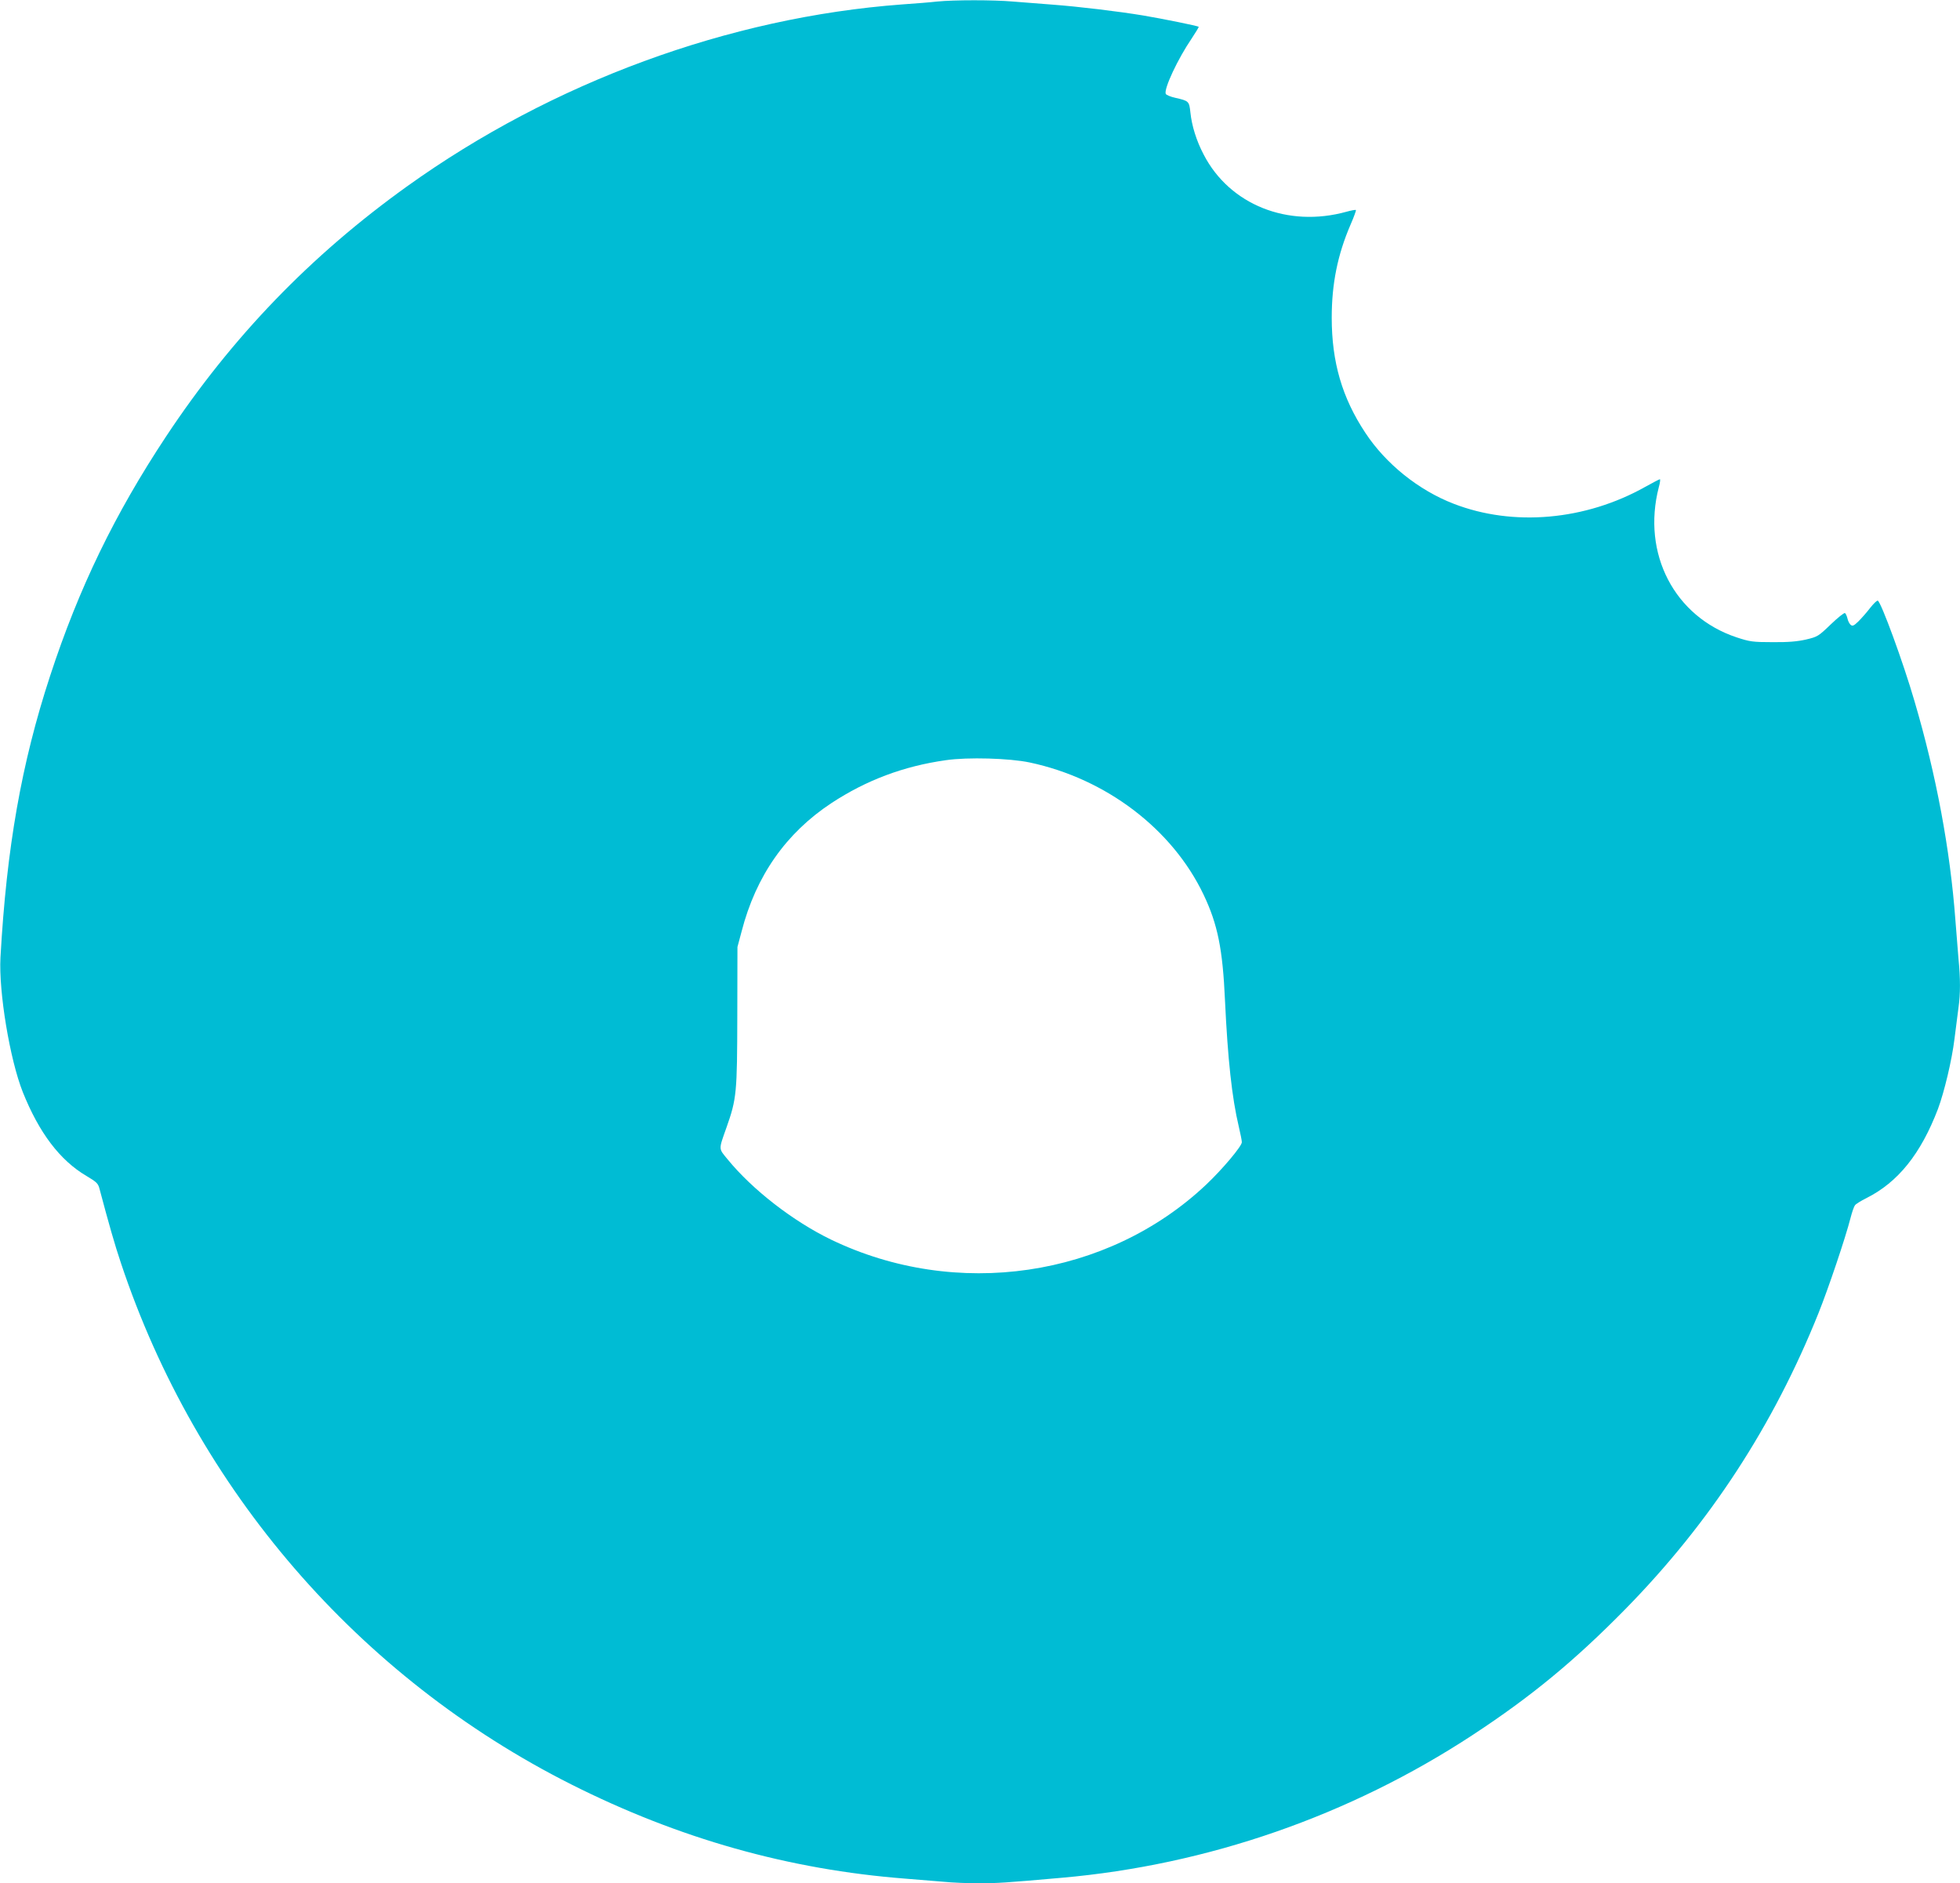 <?xml version="1.0" standalone="no"?>
<!DOCTYPE svg PUBLIC "-//W3C//DTD SVG 20010904//EN"
 "http://www.w3.org/TR/2001/REC-SVG-20010904/DTD/svg10.dtd">
<svg version="1.0" xmlns="http://www.w3.org/2000/svg"
 width="1280pt" height="1230pt" viewBox="0 0 1280 1230"
 preserveAspectRatio="xMidYMid meet">
<g transform="translate(0,1230) scale(0.1,-0.1)"
fill="#00bcd4" stroke="none">
<path d="M6120 12290 c-41 -5 -145 -13 -230 -19 -1129 -84 -2283 -508 -3230
-1187 -631 -452 -1146 -986 -1575 -1634 -335 -506 -570 -990 -758 -1565 -187
-571 -284 -1122 -324 -1839 -12 -223 61 -665 146 -879 106 -265 242 -445 415
-547 67 -40 77 -49 86 -85 62 -233 99 -363 140 -485 493 -1479 1551 -2704
2940 -3404 703 -354 1421 -557 2185 -616 77 -6 187 -15 245 -20 58 -6 161 -10
230 -10 120 0 174 3 545 36 953 84 1879 406 2680 931 386 253 671 489 1000
824 552 563 966 1198 1261 1933 64 160 176 491 209 621 10 39 23 76 29 83 5 8
39 29 75 47 207 104 355 289 467 582 41 110 91 318 108 458 9 72 21 163 26
203 13 92 13 189 0 322 -5 58 -14 170 -20 250 -34 460 -125 948 -267 1430 -74
255 -219 650 -240 657 -6 2 -28 -20 -51 -49 -22 -29 -57 -68 -76 -87 -29 -28
-38 -32 -50 -22 -8 7 -18 26 -21 42 -4 16 -11 31 -16 35 -6 3 -47 -30 -93 -74
-81 -78 -86 -81 -162 -99 -58 -13 -116 -18 -219 -17 -128 0 -148 3 -233 31
-407 135 -621 547 -509 981 8 28 11 52 7 52 -4 0 -47 -23 -96 -50 -390 -219
-862 -261 -1251 -110 -228 88 -443 260 -577 464 -151 228 -219 461 -219 751 0
221 38 411 123 608 22 50 37 93 35 95 -2 3 -30 -2 -62 -11 -383 -106 -763 46
-932 373 -48 91 -78 189 -87 276 -8 73 -10 75 -98 95 -32 7 -60 19 -63 26 -13
33 79 229 169 361 27 41 48 75 46 77 -5 6 -238 53 -363 74 -164 27 -420 58
-595 71 -80 6 -195 15 -256 20 -126 11 -383 11 -494 0z m605 -4970 c499 -106
931 -435 1135 -863 92 -193 125 -355 140 -692 18 -381 45 -634 90 -823 11 -46
20 -92 20 -102 0 -26 -127 -177 -234 -278 -644 -607 -1632 -752 -2449 -358
-246 119 -513 325 -676 525 -59 72 -59 59 -7 206 67 189 70 227 71 730 l1 450
27 101 c94 364 290 643 587 839 227 149 470 241 747 280 142 21 417 13 548
-15z"/>
</g>
</svg>
